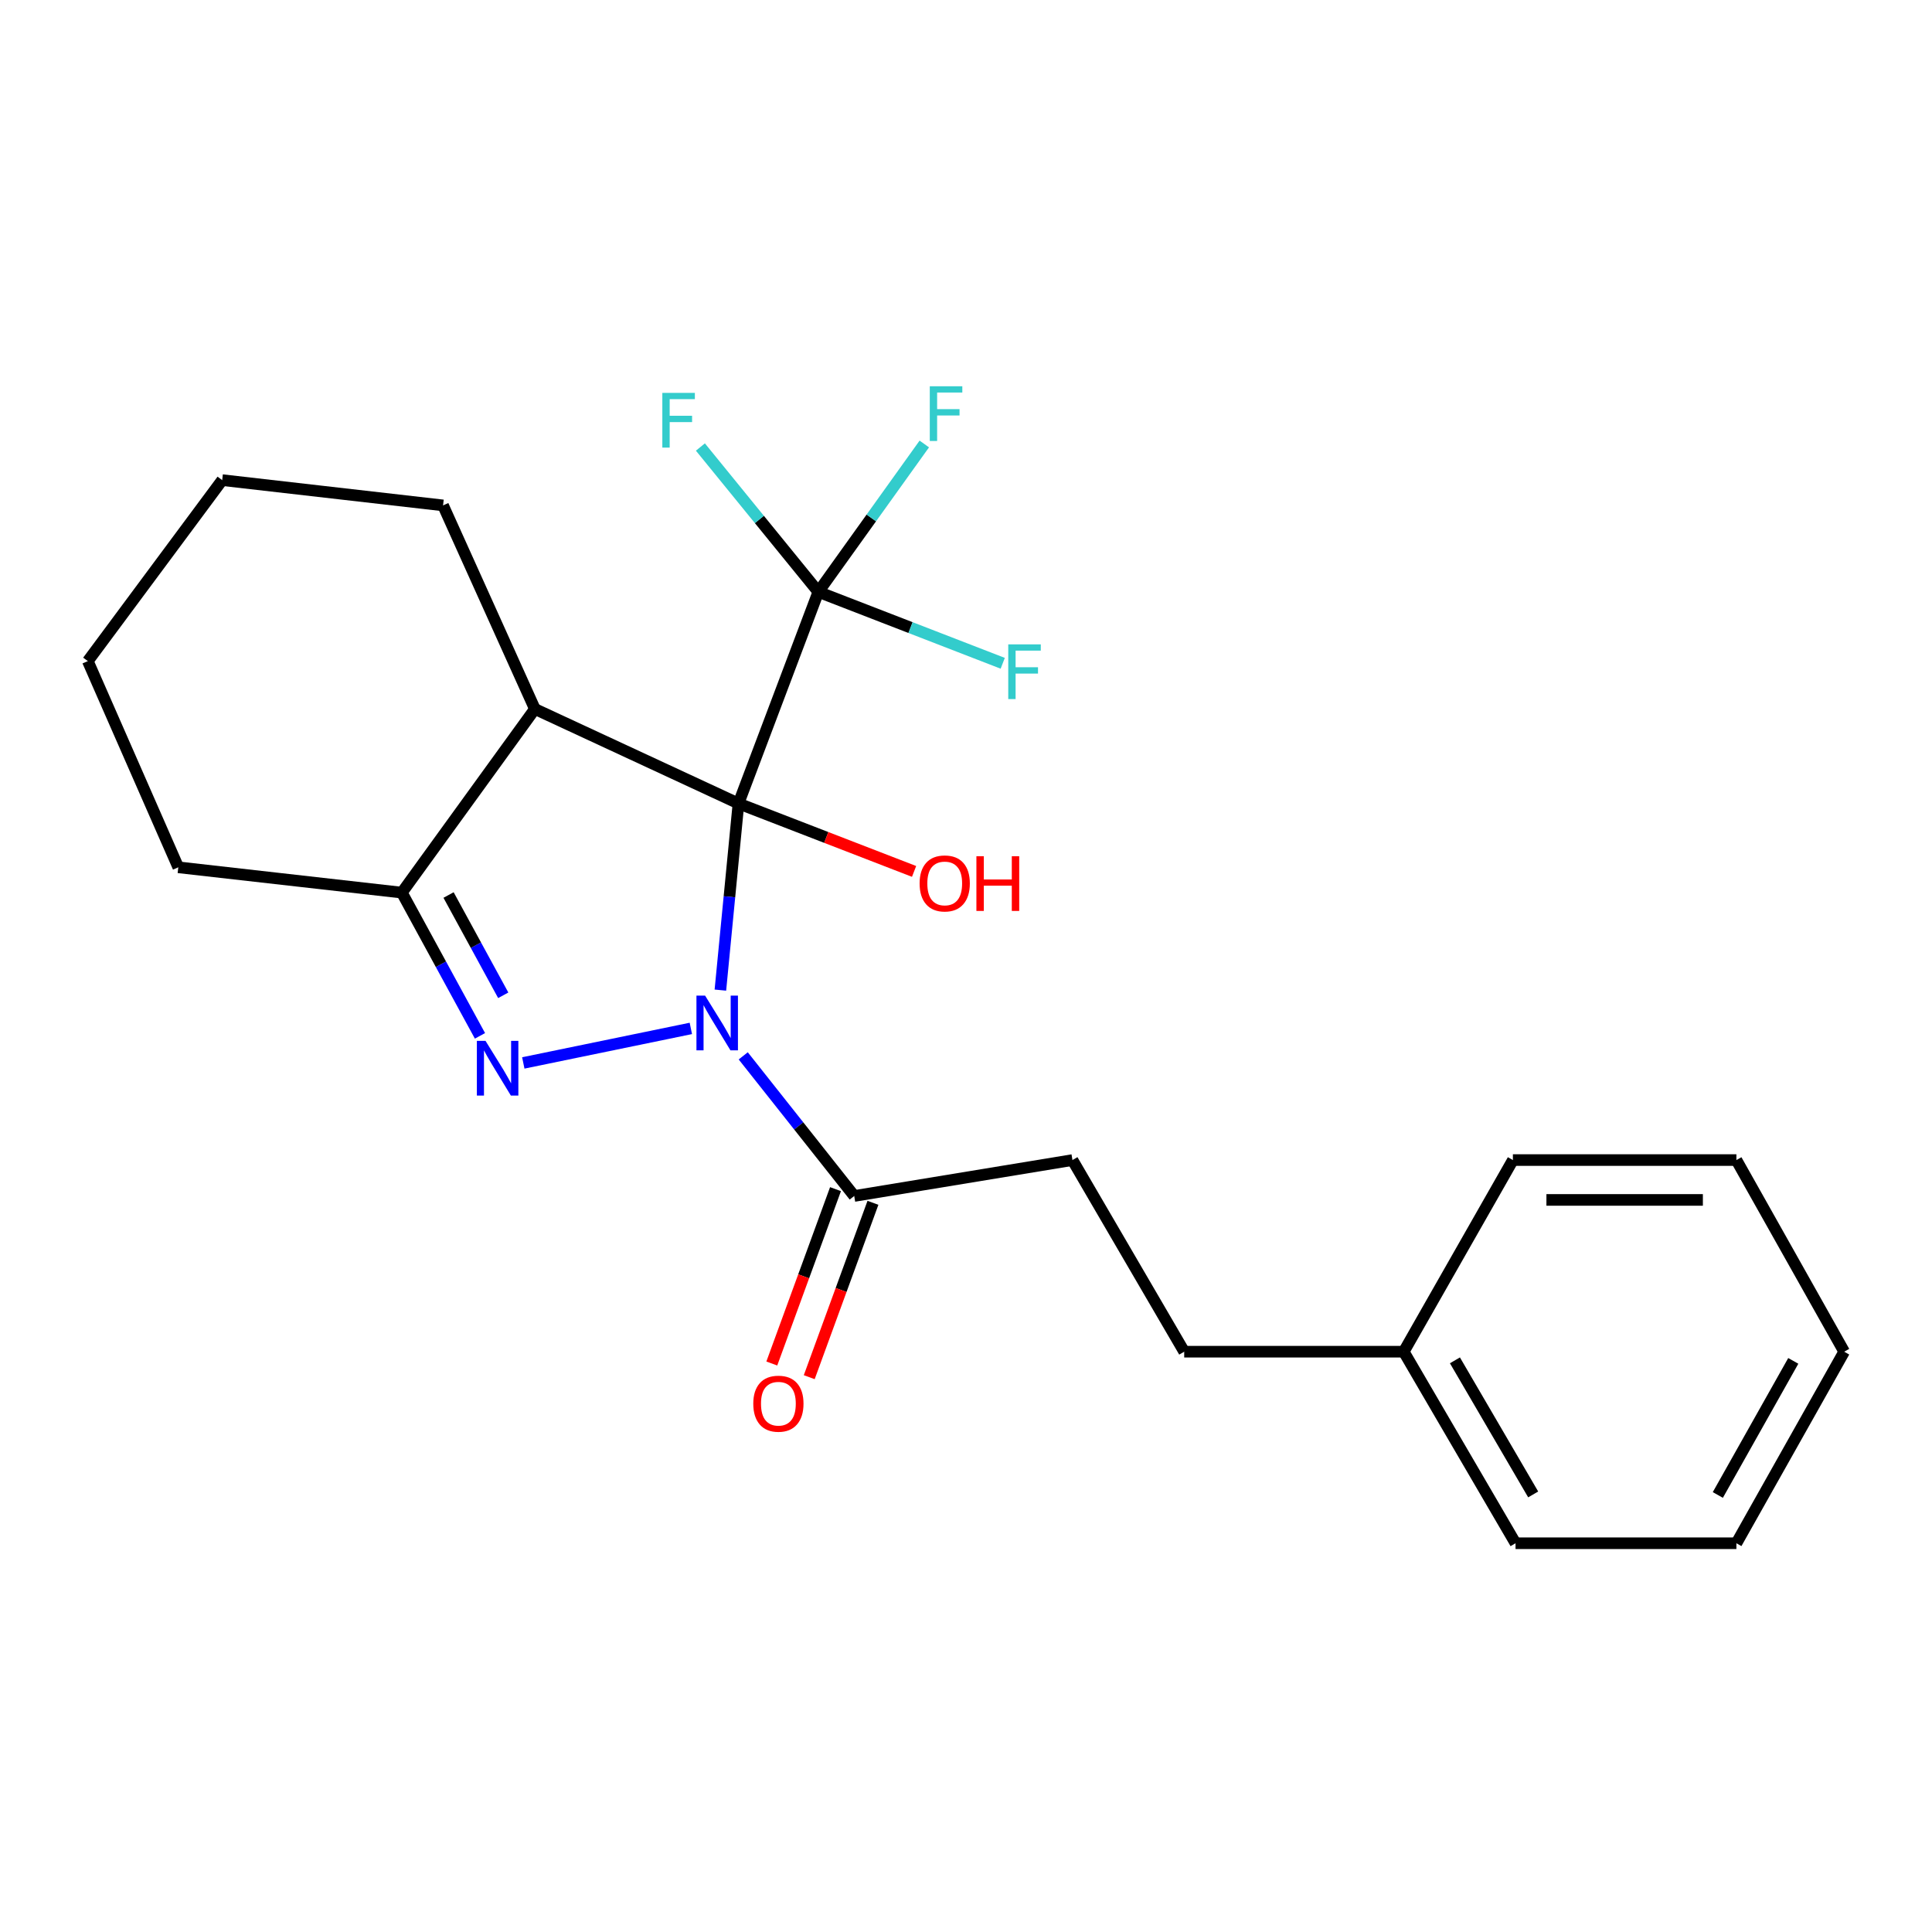 <?xml version='1.0' encoding='iso-8859-1'?>
<svg version='1.1' baseProfile='full'
              xmlns='http://www.w3.org/2000/svg'
                      xmlns:rdkit='http://www.rdkit.org/xml'
                      xmlns:xlink='http://www.w3.org/1999/xlink'
                  xml:space='preserve'
width='1000px' height='1000px' viewBox='0 0 1000 1000'>
<!-- END OF HEADER -->
<rect style='opacity:1.0;fill:#FFFFFF;stroke:none' width='1000' height='1000' x='0' y='0'> </rect>
<path class='bond-0' d='M 382.232,415.887 L 377.55,464.184' style='fill:none;fill-rule:evenodd;stroke:#000000;stroke-width:6px;stroke-linecap:butt;stroke-linejoin:miter;stroke-opacity:1' />
<path class='bond-0' d='M 377.55,464.184 L 372.868,512.481' style='fill:none;fill-rule:evenodd;stroke:#0000FF;stroke-width:6px;stroke-linecap:butt;stroke-linejoin:miter;stroke-opacity:1' />
<path class='bond-2' d='M 382.232,415.887 L 276.853,366.974' style='fill:none;fill-rule:evenodd;stroke:#000000;stroke-width:6px;stroke-linecap:butt;stroke-linejoin:miter;stroke-opacity:1' />
<path class='bond-3' d='M 382.232,415.887 L 423.57,306.359' style='fill:none;fill-rule:evenodd;stroke:#000000;stroke-width:6px;stroke-linecap:butt;stroke-linejoin:miter;stroke-opacity:1' />
<path class='bond-6' d='M 382.232,415.887 L 427.679,433.466' style='fill:none;fill-rule:evenodd;stroke:#000000;stroke-width:6px;stroke-linecap:butt;stroke-linejoin:miter;stroke-opacity:1' />
<path class='bond-6' d='M 427.679,433.466 L 473.125,451.044' style='fill:none;fill-rule:evenodd;stroke:#FF0000;stroke-width:6px;stroke-linecap:butt;stroke-linejoin:miter;stroke-opacity:1' />
<path class='bond-1' d='M 357.578,532.305 L 270.858,550.17' style='fill:none;fill-rule:evenodd;stroke:#0000FF;stroke-width:6px;stroke-linecap:butt;stroke-linejoin:miter;stroke-opacity:1' />
<path class='bond-5' d='M 384.697,546.511 L 413.422,582.773' style='fill:none;fill-rule:evenodd;stroke:#0000FF;stroke-width:6px;stroke-linecap:butt;stroke-linejoin:miter;stroke-opacity:1' />
<path class='bond-5' d='M 413.422,582.773 L 442.148,619.036' style='fill:none;fill-rule:evenodd;stroke:#000000;stroke-width:6px;stroke-linecap:butt;stroke-linejoin:miter;stroke-opacity:1' />
<path class='bond-23' d='M 248.432,536.16 L 228.215,499.088' style='fill:none;fill-rule:evenodd;stroke:#0000FF;stroke-width:6px;stroke-linecap:butt;stroke-linejoin:miter;stroke-opacity:1' />
<path class='bond-23' d='M 228.215,499.088 L 207.998,462.016' style='fill:none;fill-rule:evenodd;stroke:#000000;stroke-width:6px;stroke-linecap:butt;stroke-linejoin:miter;stroke-opacity:1' />
<path class='bond-23' d='M 260.478,515.162 L 246.326,489.212' style='fill:none;fill-rule:evenodd;stroke:#0000FF;stroke-width:6px;stroke-linecap:butt;stroke-linejoin:miter;stroke-opacity:1' />
<path class='bond-23' d='M 246.326,489.212 L 232.174,463.261' style='fill:none;fill-rule:evenodd;stroke:#000000;stroke-width:6px;stroke-linecap:butt;stroke-linejoin:miter;stroke-opacity:1' />
<path class='bond-4' d='M 276.853,366.974 L 207.998,462.016' style='fill:none;fill-rule:evenodd;stroke:#000000;stroke-width:6px;stroke-linecap:butt;stroke-linejoin:miter;stroke-opacity:1' />
<path class='bond-12' d='M 276.853,366.974 L 229.326,261.595' style='fill:none;fill-rule:evenodd;stroke:#000000;stroke-width:6px;stroke-linecap:butt;stroke-linejoin:miter;stroke-opacity:1' />
<path class='bond-9' d='M 423.57,306.359 L 471.29,324.838' style='fill:none;fill-rule:evenodd;stroke:#000000;stroke-width:6px;stroke-linecap:butt;stroke-linejoin:miter;stroke-opacity:1' />
<path class='bond-9' d='M 471.29,324.838 L 519.009,343.317' style='fill:none;fill-rule:evenodd;stroke:#33CCCC;stroke-width:6px;stroke-linecap:butt;stroke-linejoin:miter;stroke-opacity:1' />
<path class='bond-10' d='M 423.57,306.359 L 393.049,268.869' style='fill:none;fill-rule:evenodd;stroke:#000000;stroke-width:6px;stroke-linecap:butt;stroke-linejoin:miter;stroke-opacity:1' />
<path class='bond-10' d='M 393.049,268.869 L 362.527,231.378' style='fill:none;fill-rule:evenodd;stroke:#33CCCC;stroke-width:6px;stroke-linecap:butt;stroke-linejoin:miter;stroke-opacity:1' />
<path class='bond-11' d='M 423.57,306.359 L 450.993,268.082' style='fill:none;fill-rule:evenodd;stroke:#000000;stroke-width:6px;stroke-linecap:butt;stroke-linejoin:miter;stroke-opacity:1' />
<path class='bond-11' d='M 450.993,268.082 L 478.417,229.804' style='fill:none;fill-rule:evenodd;stroke:#33CCCC;stroke-width:6px;stroke-linecap:butt;stroke-linejoin:miter;stroke-opacity:1' />
<path class='bond-14' d='M 207.998,462.016 L 92.282,448.916' style='fill:none;fill-rule:evenodd;stroke:#000000;stroke-width:6px;stroke-linecap:butt;stroke-linejoin:miter;stroke-opacity:1' />
<path class='bond-7' d='M 432.459,615.496 L 415.972,660.621' style='fill:none;fill-rule:evenodd;stroke:#000000;stroke-width:6px;stroke-linecap:butt;stroke-linejoin:miter;stroke-opacity:1' />
<path class='bond-7' d='M 415.972,660.621 L 399.484,705.747' style='fill:none;fill-rule:evenodd;stroke:#FF0000;stroke-width:6px;stroke-linecap:butt;stroke-linejoin:miter;stroke-opacity:1' />
<path class='bond-7' d='M 451.836,622.575 L 435.348,667.701' style='fill:none;fill-rule:evenodd;stroke:#000000;stroke-width:6px;stroke-linecap:butt;stroke-linejoin:miter;stroke-opacity:1' />
<path class='bond-7' d='M 435.348,667.701 L 418.86,712.826' style='fill:none;fill-rule:evenodd;stroke:#FF0000;stroke-width:6px;stroke-linecap:butt;stroke-linejoin:miter;stroke-opacity:1' />
<path class='bond-8' d='M 442.148,619.036 L 555.102,600.447' style='fill:none;fill-rule:evenodd;stroke:#000000;stroke-width:6px;stroke-linecap:butt;stroke-linejoin:miter;stroke-opacity:1' />
<path class='bond-13' d='M 555.102,600.447 L 612.943,699.637' style='fill:none;fill-rule:evenodd;stroke:#000000;stroke-width:6px;stroke-linecap:butt;stroke-linejoin:miter;stroke-opacity:1' />
<path class='bond-18' d='M 229.326,261.595 L 115.008,248.507' style='fill:none;fill-rule:evenodd;stroke:#000000;stroke-width:6px;stroke-linecap:butt;stroke-linejoin:miter;stroke-opacity:1' />
<path class='bond-15' d='M 612.943,699.637 L 726.574,699.637' style='fill:none;fill-rule:evenodd;stroke:#000000;stroke-width:6px;stroke-linecap:butt;stroke-linejoin:miter;stroke-opacity:1' />
<path class='bond-24' d='M 92.282,448.916 L 45.455,342.185' style='fill:none;fill-rule:evenodd;stroke:#000000;stroke-width:6px;stroke-linecap:butt;stroke-linejoin:miter;stroke-opacity:1' />
<path class='bond-16' d='M 726.574,699.637 L 784.438,798.782' style='fill:none;fill-rule:evenodd;stroke:#000000;stroke-width:6px;stroke-linecap:butt;stroke-linejoin:miter;stroke-opacity:1' />
<path class='bond-16' d='M 753.07,704.111 L 793.574,773.512' style='fill:none;fill-rule:evenodd;stroke:#000000;stroke-width:6px;stroke-linecap:butt;stroke-linejoin:miter;stroke-opacity:1' />
<path class='bond-17' d='M 726.574,699.637 L 783.074,600.447' style='fill:none;fill-rule:evenodd;stroke:#000000;stroke-width:6px;stroke-linecap:butt;stroke-linejoin:miter;stroke-opacity:1' />
<path class='bond-20' d='M 784.438,798.782 L 898.756,798.782' style='fill:none;fill-rule:evenodd;stroke:#000000;stroke-width:6px;stroke-linecap:butt;stroke-linejoin:miter;stroke-opacity:1' />
<path class='bond-21' d='M 783.074,600.447 L 898.756,600.447' style='fill:none;fill-rule:evenodd;stroke:#000000;stroke-width:6px;stroke-linecap:butt;stroke-linejoin:miter;stroke-opacity:1' />
<path class='bond-21' d='M 800.426,621.076 L 881.404,621.076' style='fill:none;fill-rule:evenodd;stroke:#000000;stroke-width:6px;stroke-linecap:butt;stroke-linejoin:miter;stroke-opacity:1' />
<path class='bond-19' d='M 115.008,248.507 L 45.455,342.185' style='fill:none;fill-rule:evenodd;stroke:#000000;stroke-width:6px;stroke-linecap:butt;stroke-linejoin:miter;stroke-opacity:1' />
<path class='bond-25' d='M 898.756,798.782 L 954.545,699.637' style='fill:none;fill-rule:evenodd;stroke:#000000;stroke-width:6px;stroke-linecap:butt;stroke-linejoin:miter;stroke-opacity:1' />
<path class='bond-25' d='M 889.146,773.794 L 928.199,704.392' style='fill:none;fill-rule:evenodd;stroke:#000000;stroke-width:6px;stroke-linecap:butt;stroke-linejoin:miter;stroke-opacity:1' />
<path class='bond-22' d='M 898.756,600.447 L 954.545,699.637' style='fill:none;fill-rule:evenodd;stroke:#000000;stroke-width:6px;stroke-linecap:butt;stroke-linejoin:miter;stroke-opacity:1' />
<path  class='atom-1' d='M 364.959 515.335
L 374.239 530.335
Q 375.159 531.815, 376.639 534.495
Q 378.119 537.175, 378.199 537.335
L 378.199 515.335
L 381.959 515.335
L 381.959 543.655
L 378.079 543.655
L 368.119 527.255
Q 366.959 525.335, 365.719 523.135
Q 364.519 520.935, 364.159 520.255
L 364.159 543.655
L 360.479 543.655
L 360.479 515.335
L 364.959 515.335
' fill='#0000FF'/>
<path  class='atom-2' d='M 251.305 538.749
L 260.585 553.749
Q 261.505 555.229, 262.985 557.909
Q 264.465 560.589, 264.545 560.749
L 264.545 538.749
L 268.305 538.749
L 268.305 567.069
L 264.425 567.069
L 254.465 550.669
Q 253.305 548.749, 252.065 546.549
Q 250.865 544.349, 250.505 543.669
L 250.505 567.069
L 246.825 567.069
L 246.825 538.749
L 251.305 538.749
' fill='#0000FF'/>
<path  class='atom-7' d='M 475.986 457.259
Q 475.986 450.459, 479.346 446.659
Q 482.706 442.859, 488.986 442.859
Q 495.266 442.859, 498.626 446.659
Q 501.986 450.459, 501.986 457.259
Q 501.986 464.139, 498.586 468.059
Q 495.186 471.939, 488.986 471.939
Q 482.746 471.939, 479.346 468.059
Q 475.986 464.179, 475.986 457.259
M 488.986 468.739
Q 493.306 468.739, 495.626 465.859
Q 497.986 462.939, 497.986 457.259
Q 497.986 451.699, 495.626 448.899
Q 493.306 446.059, 488.986 446.059
Q 484.666 446.059, 482.306 448.859
Q 479.986 451.659, 479.986 457.259
Q 479.986 462.979, 482.306 465.859
Q 484.666 468.739, 488.986 468.739
' fill='#FF0000'/>
<path  class='atom-7' d='M 505.386 443.179
L 509.226 443.179
L 509.226 455.219
L 523.706 455.219
L 523.706 443.179
L 527.546 443.179
L 527.546 471.499
L 523.706 471.499
L 523.706 458.419
L 509.226 458.419
L 509.226 471.499
L 505.386 471.499
L 505.386 443.179
' fill='#FF0000'/>
<path  class='atom-8' d='M 389.895 726.546
Q 389.895 719.746, 393.255 715.946
Q 396.615 712.146, 402.895 712.146
Q 409.175 712.146, 412.535 715.946
Q 415.895 719.746, 415.895 726.546
Q 415.895 733.426, 412.495 737.346
Q 409.095 741.226, 402.895 741.226
Q 396.655 741.226, 393.255 737.346
Q 389.895 733.466, 389.895 726.546
M 402.895 738.026
Q 407.215 738.026, 409.535 735.146
Q 411.895 732.226, 411.895 726.546
Q 411.895 720.986, 409.535 718.186
Q 407.215 715.346, 402.895 715.346
Q 398.575 715.346, 396.215 718.146
Q 393.895 720.946, 393.895 726.546
Q 393.895 732.266, 396.215 735.146
Q 398.575 738.026, 402.895 738.026
' fill='#FF0000'/>
<path  class='atom-10' d='M 521.87 333.526
L 538.71 333.526
L 538.71 336.766
L 525.67 336.766
L 525.67 345.366
L 537.27 345.366
L 537.27 348.646
L 525.67 348.646
L 525.67 361.846
L 521.87 361.846
L 521.87 333.526
' fill='#33CCCC'/>
<path  class='atom-11' d='M 342.823 203.358
L 359.663 203.358
L 359.663 206.598
L 346.623 206.598
L 346.623 215.198
L 358.223 215.198
L 358.223 218.478
L 346.623 218.478
L 346.623 231.678
L 342.823 231.678
L 342.823 203.358
' fill='#33CCCC'/>
<path  class='atom-12' d='M 481.254 199.931
L 498.094 199.931
L 498.094 203.171
L 485.054 203.171
L 485.054 211.771
L 496.654 211.771
L 496.654 215.051
L 485.054 215.051
L 485.054 228.251
L 481.254 228.251
L 481.254 199.931
' fill='#33CCCC'/>
</svg>
